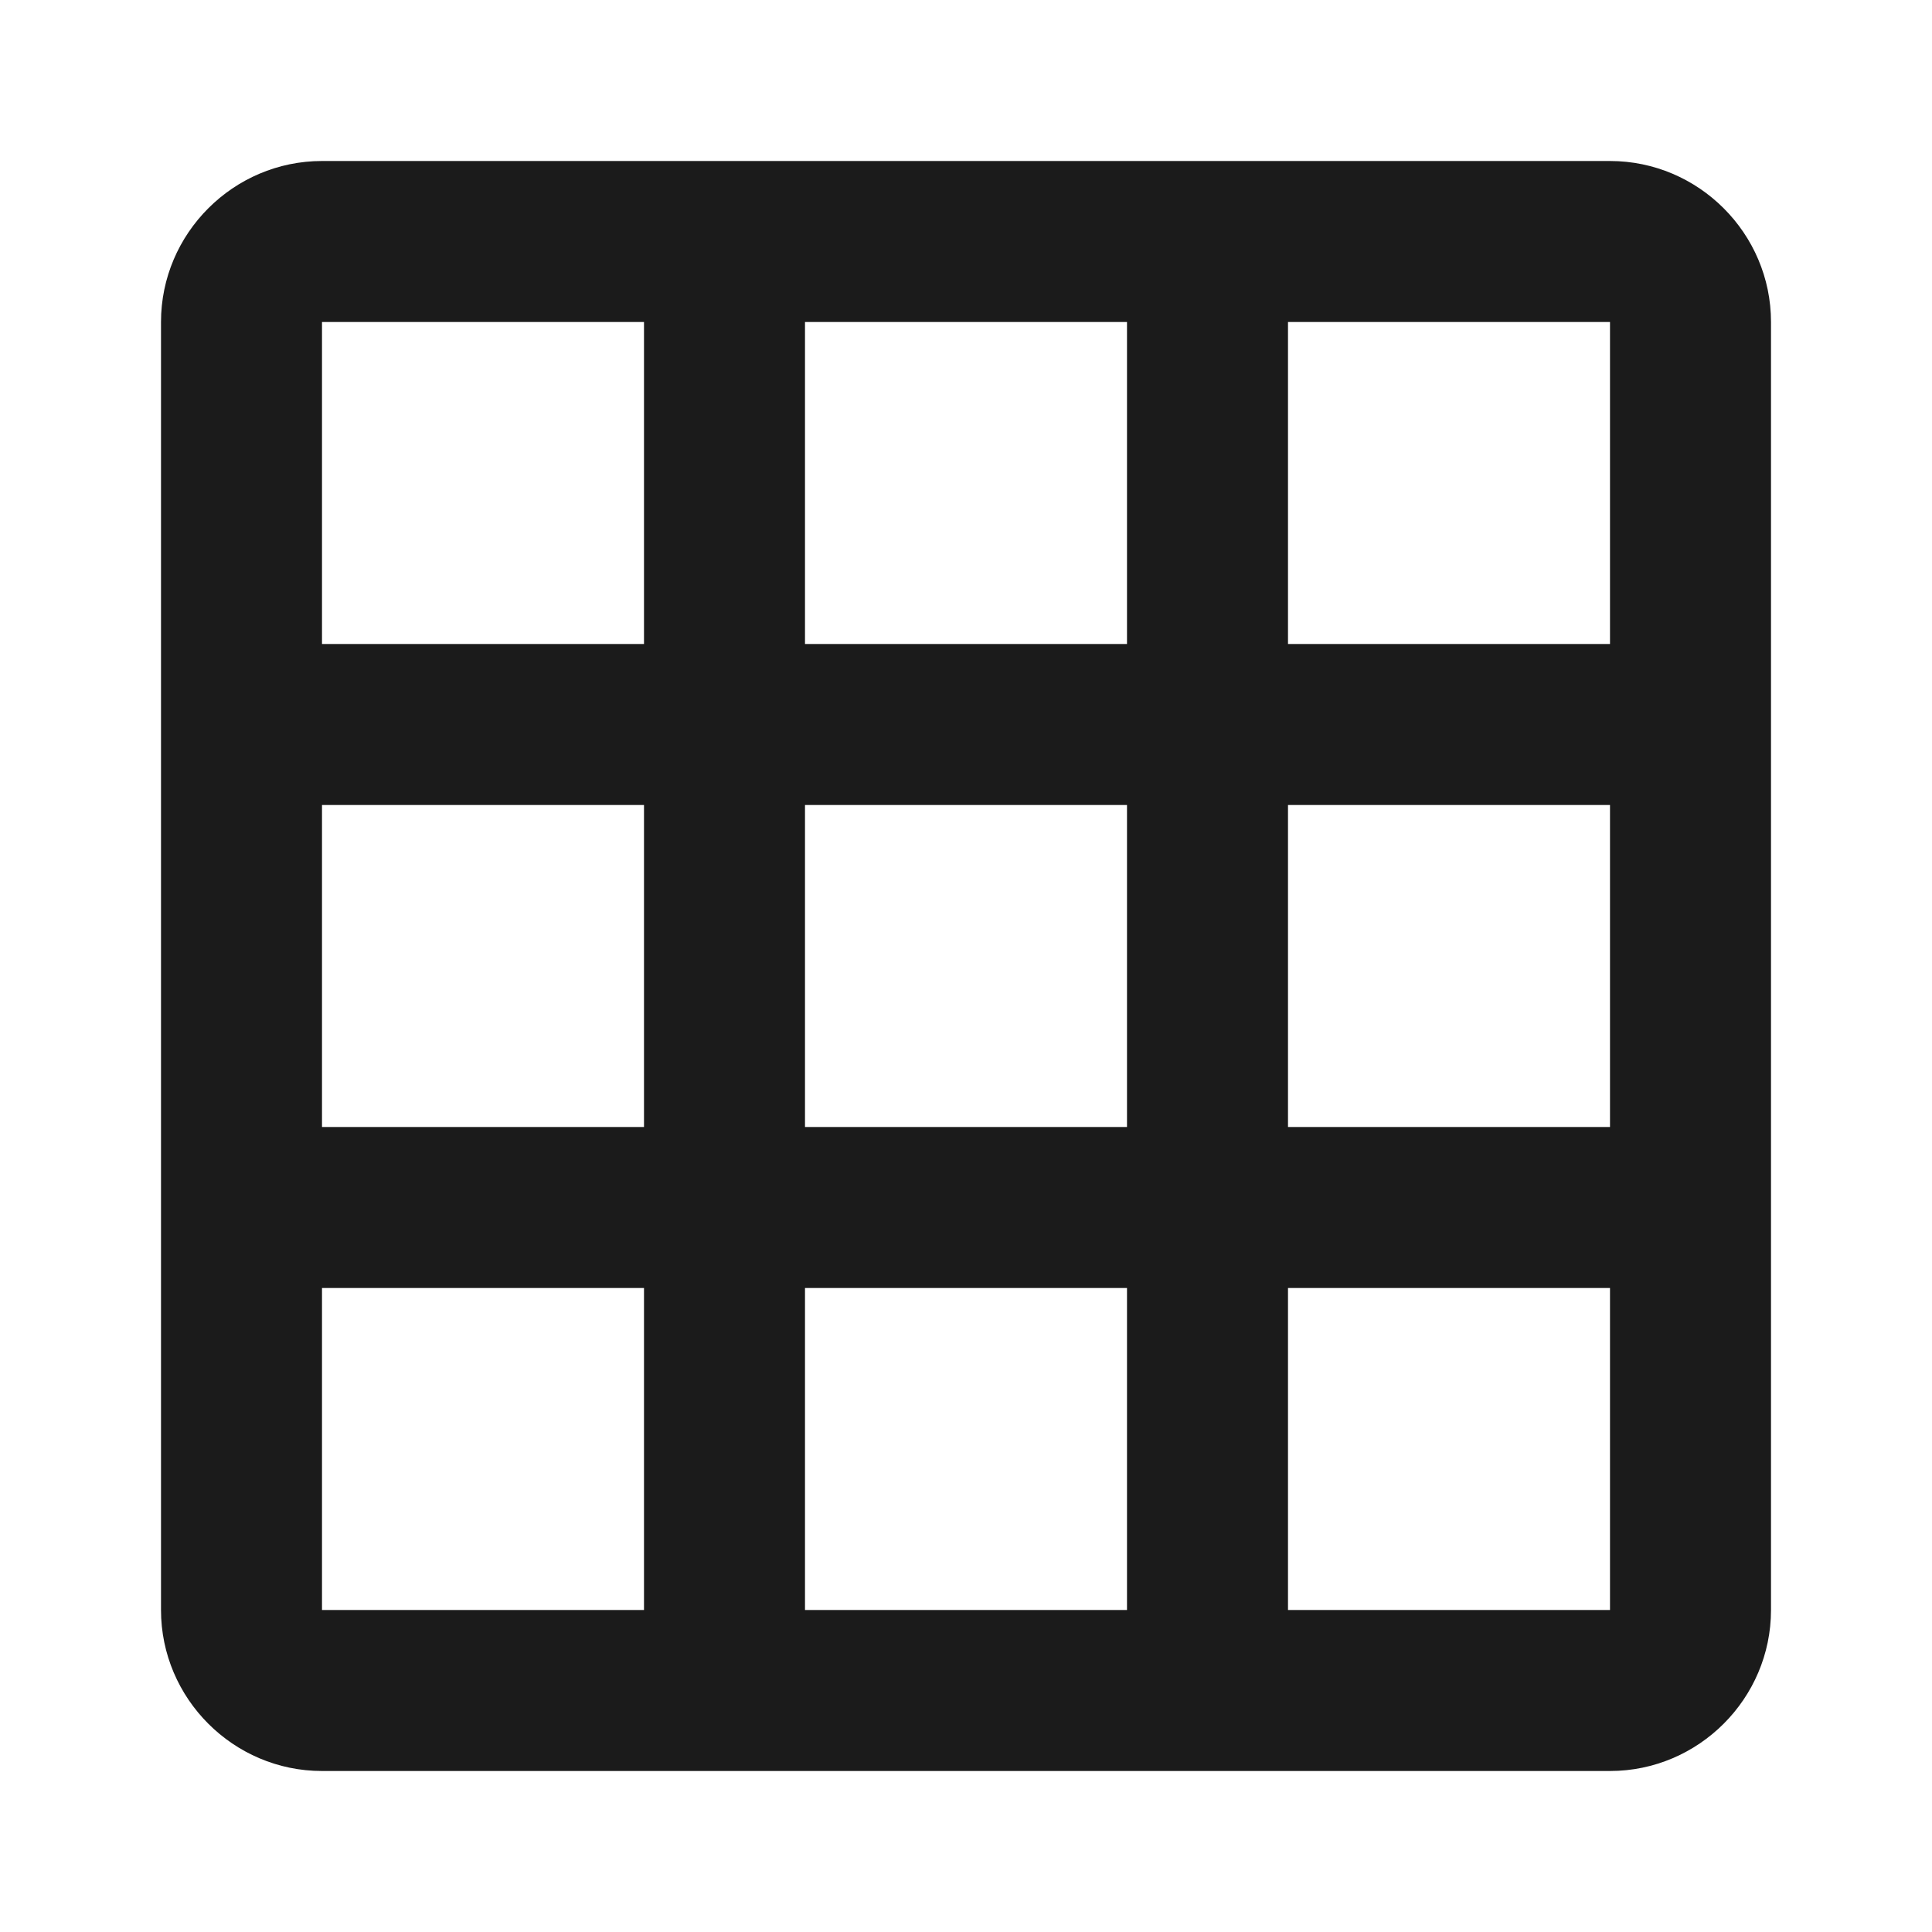 <svg class="MuiSvgIcon-root MuiSvgIcon-fontSizeMedium css-jc9l8g" focusable="false" aria-hidden="true" viewBox="0 0 24 24" data-testid="GridOnIcon" fill="rgb(27, 27, 27)" style="color: rgb(27, 27, 27);"><path d="M20 2H4c-1.1 0-2 .9-2 2v16c0 1.1.9 2 2 2h16c1.1 0 2-.9 2-2V4c0-1.1-.9-2-2-2M8 20H4v-4h4zm0-6H4v-4h4zm0-6H4V4h4zm6 12h-4v-4h4zm0-6h-4v-4h4zm0-6h-4V4h4zm6 12h-4v-4h4zm0-6h-4v-4h4zm0-6h-4V4h4z"></path></svg>
